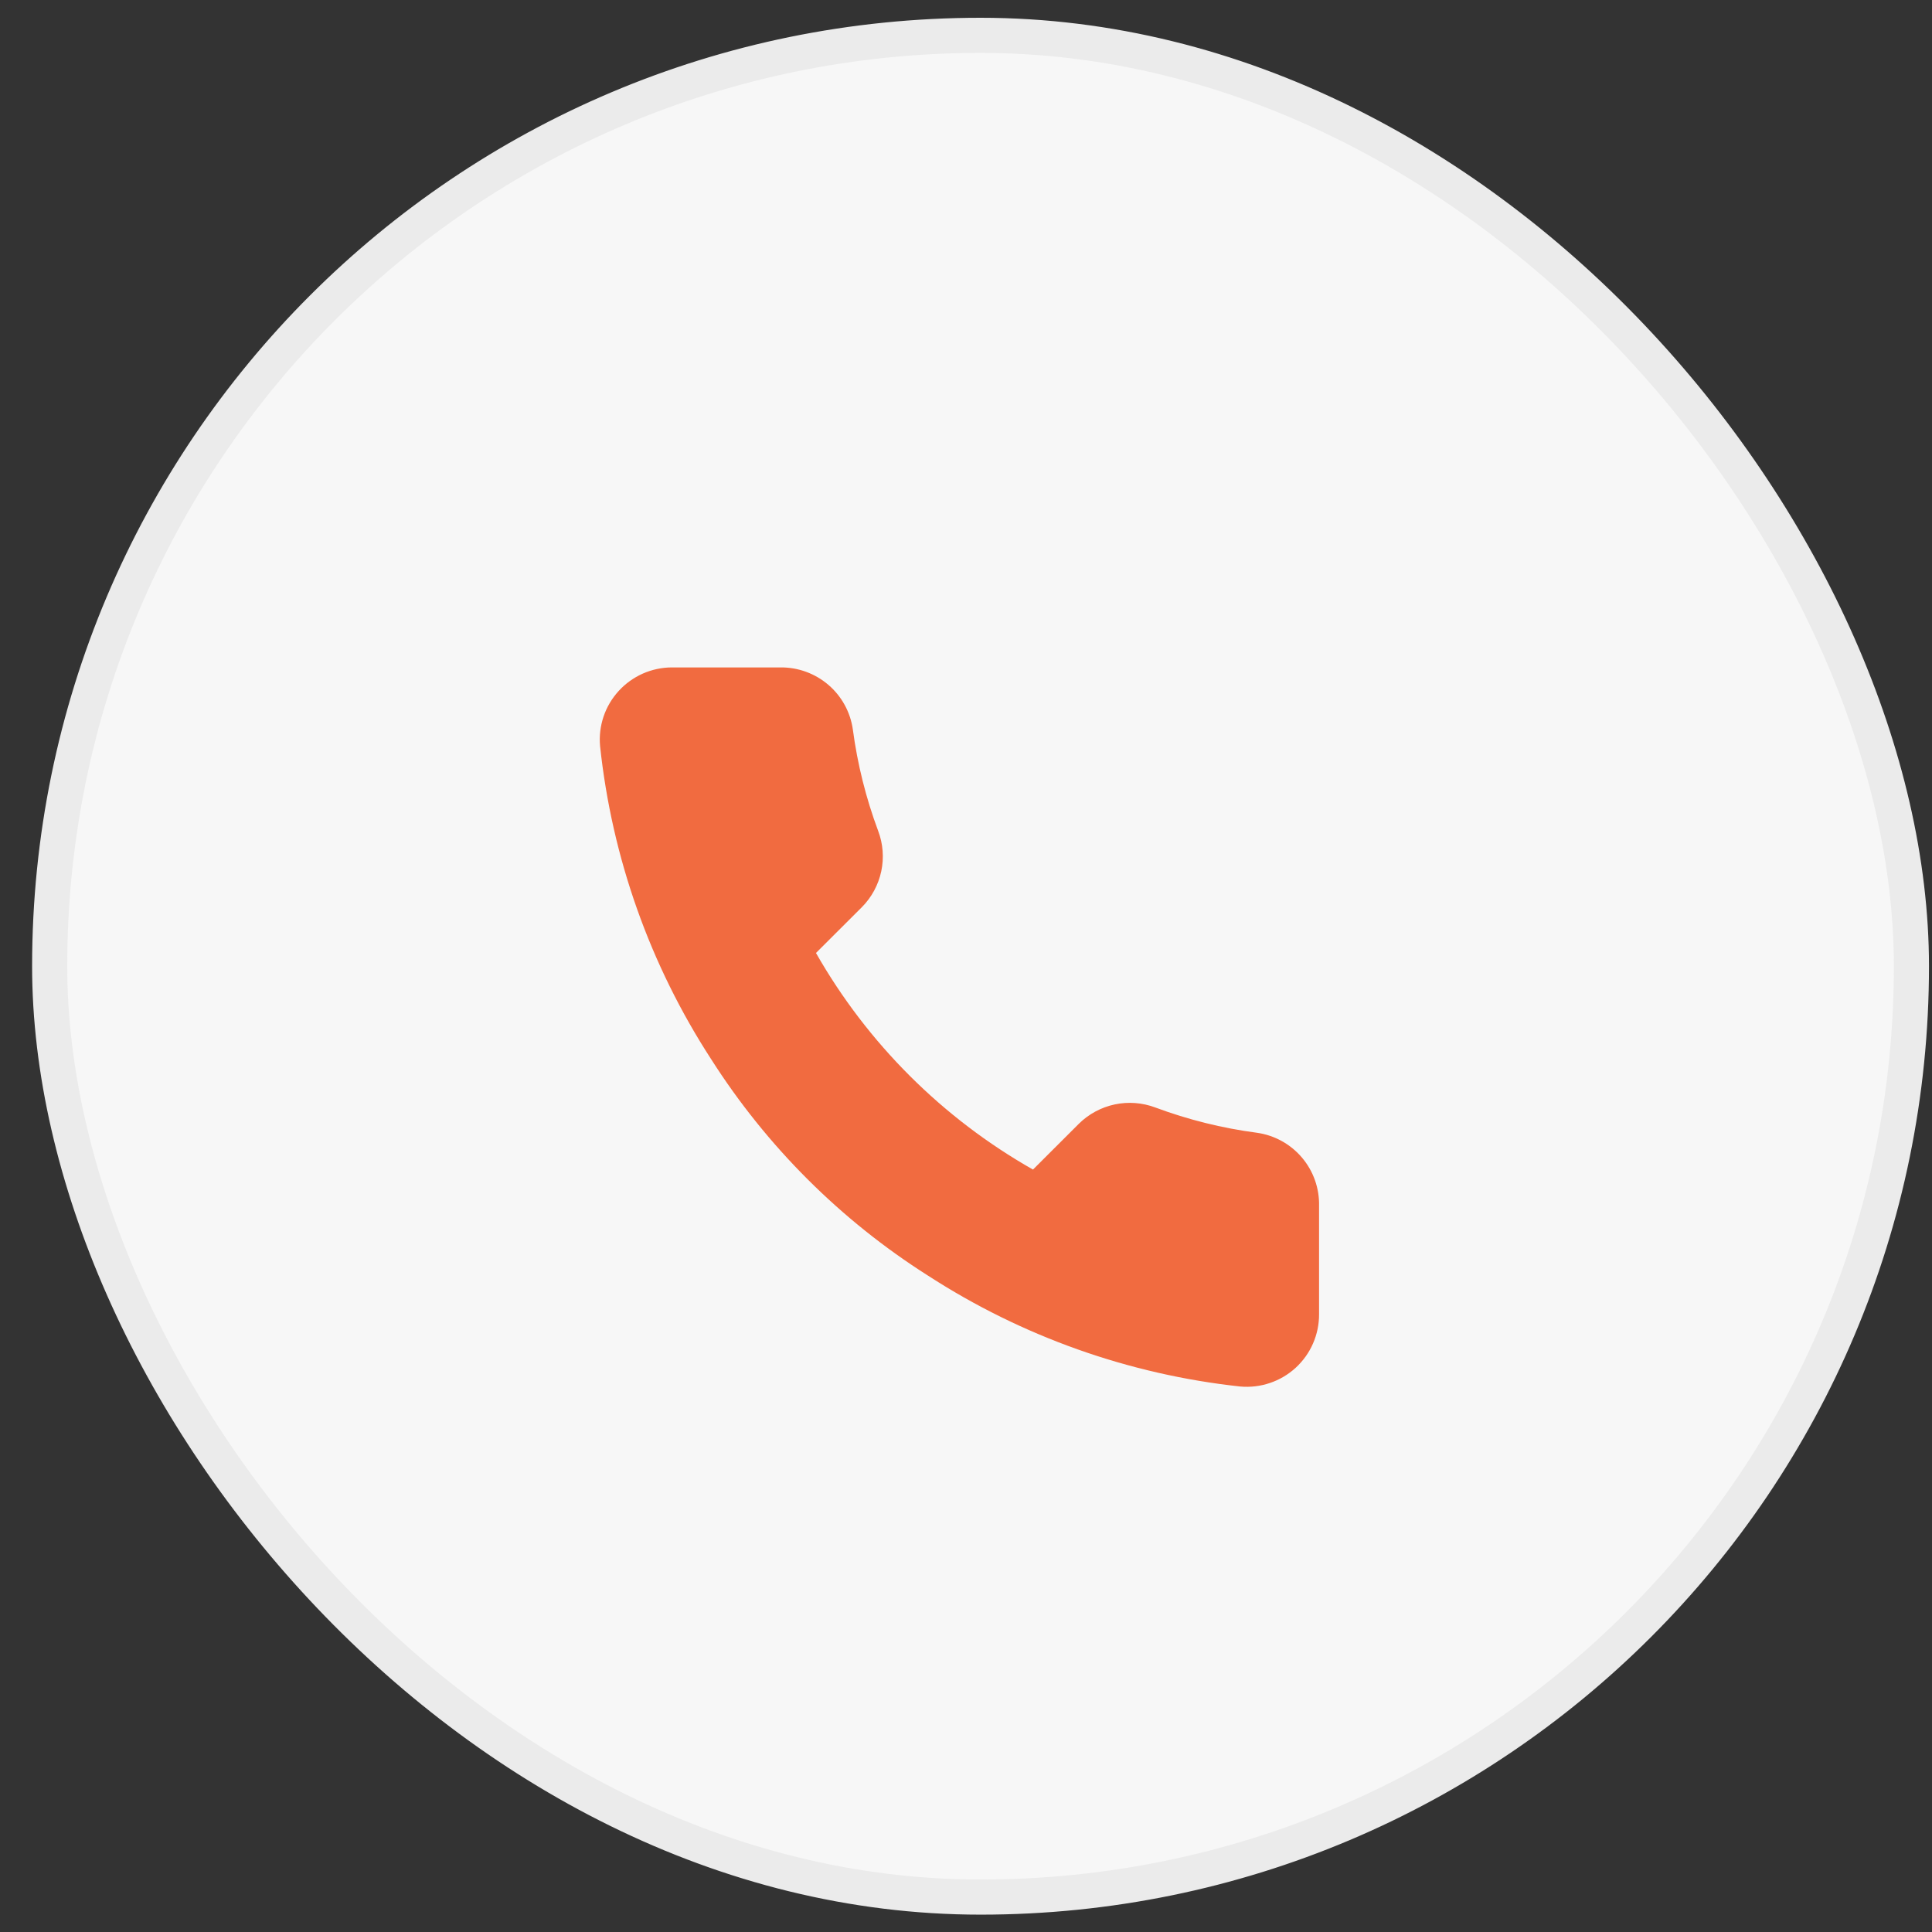 <svg width="55" height="55" viewBox="0 0 55 55" fill="none" xmlns="http://www.w3.org/2000/svg">
<rect x="0" y="0" width="55" height="55" fill="#333333" stroke="none"/>
<rect x="1.414" y="1.006" width="53" height="53" rx="26.5" fill="#F7F7F7" stroke="#EBEBEB" stroke-linecap="round"/>
<path d="M37.551 34.333V37.416C37.552 37.702 37.493 37.986 37.378 38.248C37.264 38.51 37.095 38.745 36.884 38.939C36.672 39.132 36.423 39.28 36.151 39.371C35.88 39.463 35.592 39.497 35.306 39.471C32.138 39.128 29.095 38.047 26.421 36.316C23.933 34.739 21.824 32.633 20.243 30.15C18.503 27.469 17.421 24.417 17.083 21.24C17.057 20.956 17.091 20.67 17.182 20.399C17.273 20.129 17.42 19.881 17.613 19.67C17.805 19.459 18.04 19.291 18.301 19.175C18.563 19.06 18.846 19 19.131 19H22.22C22.72 18.995 23.204 19.172 23.583 19.497C23.962 19.822 24.209 20.274 24.279 20.768C24.41 21.754 24.652 22.723 25 23.655C25.139 24.023 25.169 24.423 25.087 24.807C25.004 25.192 24.814 25.544 24.537 25.824L23.229 27.129C24.695 29.702 26.829 31.832 29.407 33.295L30.714 31.99C30.994 31.714 31.348 31.523 31.733 31.441C32.118 31.359 32.518 31.389 32.887 31.527C33.821 31.875 34.791 32.117 35.78 32.247C36.28 32.317 36.737 32.569 37.063 32.953C37.39 33.338 37.563 33.829 37.551 34.333Z" fill="#F16B40"/>
</svg>
